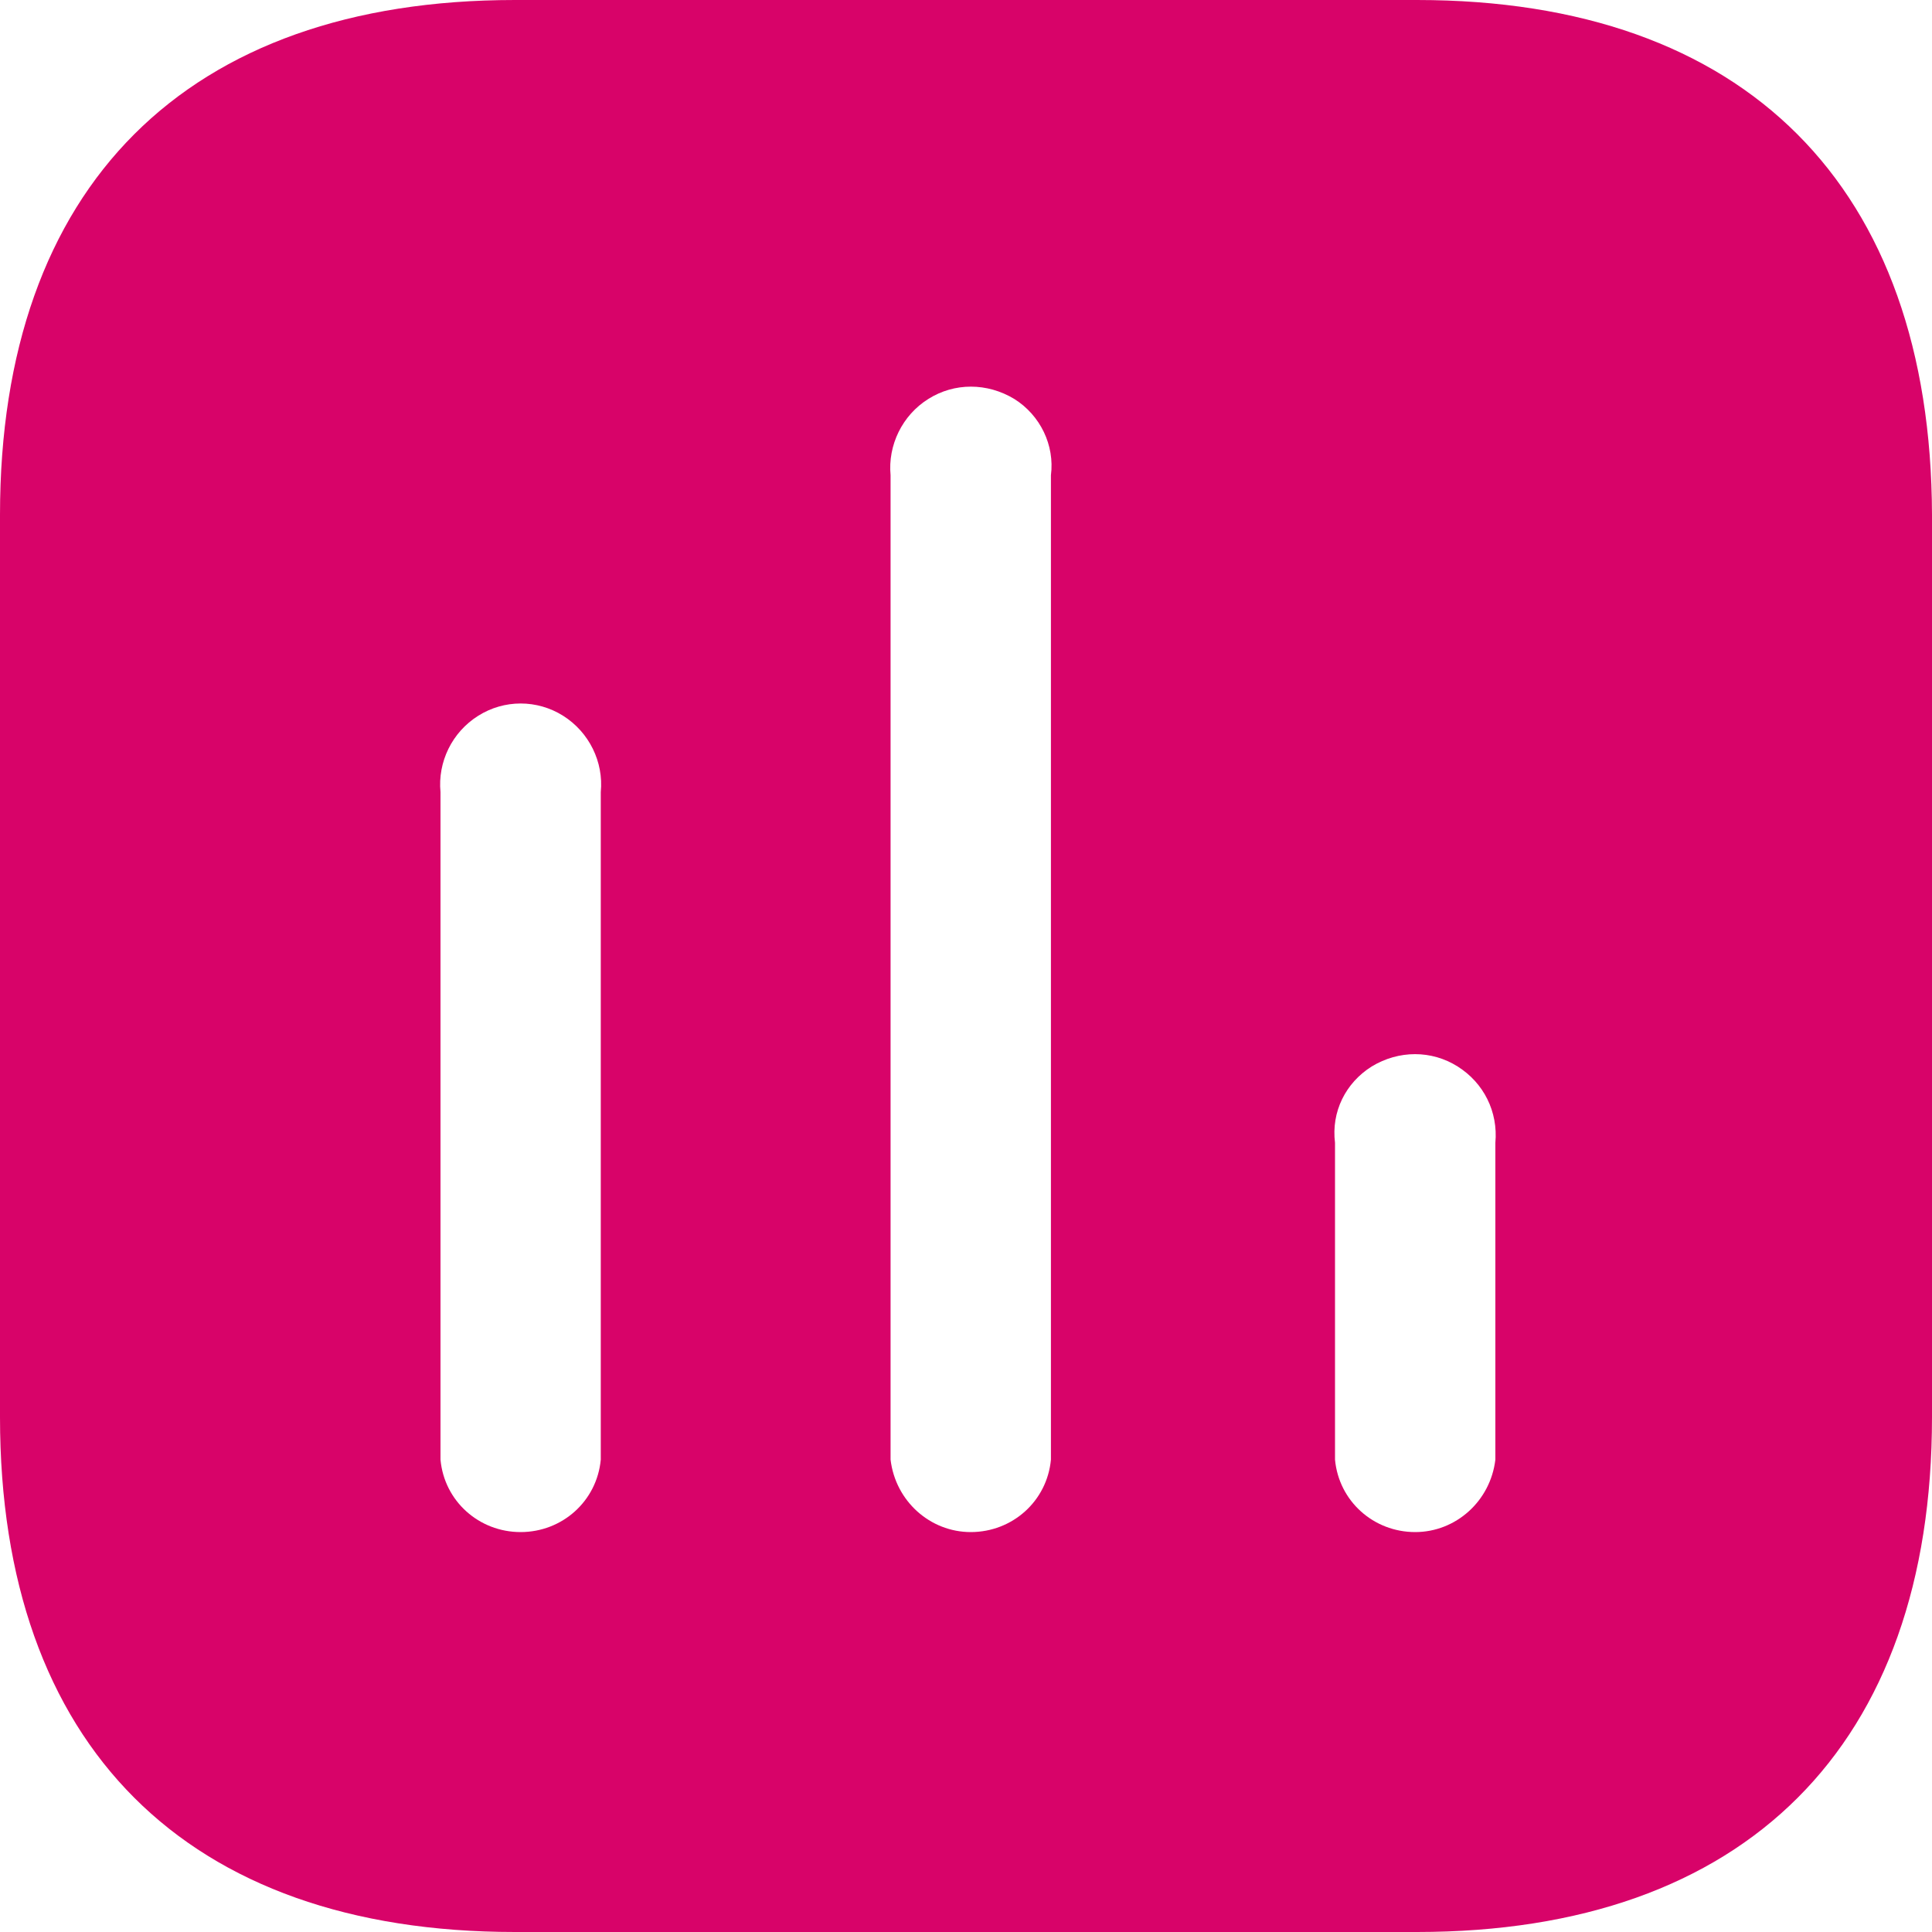 <svg xmlns="http://www.w3.org/2000/svg" width="24" height="24" viewBox="0 0 24 24" fill="none"><path fill-rule="evenodd" clip-rule="evenodd" d="M6.396 0H17.603C21.684 0 23.988 2.315 24 6.396V17.604C24 21.684 21.684 24 17.603 24H6.396C2.315 24 0 21.684 0 17.604V6.396C0 2.315 2.315 0 6.396 0ZM12.059 19.032C12.576 19.032 13.007 18.648 13.055 18.132V5.904C13.103 5.532 12.924 5.159 12.6 4.956C12.263 4.752 11.855 4.752 11.532 4.956C11.207 5.159 11.028 5.532 11.063 5.904V18.132C11.124 18.648 11.555 19.032 12.059 19.032ZM17.58 19.032C18.084 19.032 18.515 18.648 18.576 18.132V14.196C18.611 13.811 18.432 13.452 18.107 13.248C17.784 13.044 17.376 13.044 17.04 13.248C16.715 13.452 16.536 13.811 16.584 14.196V18.132C16.632 18.648 17.063 19.032 17.58 19.032ZM7.463 18.132C7.415 18.648 6.984 19.032 6.467 19.032C5.951 19.032 5.519 18.648 5.472 18.132V9.84C5.436 9.466 5.615 9.096 5.94 8.892C6.263 8.688 6.672 8.688 6.996 8.892C7.319 9.096 7.5 9.466 7.463 9.84V18.132Z" fill="#D80369"></path></svg>